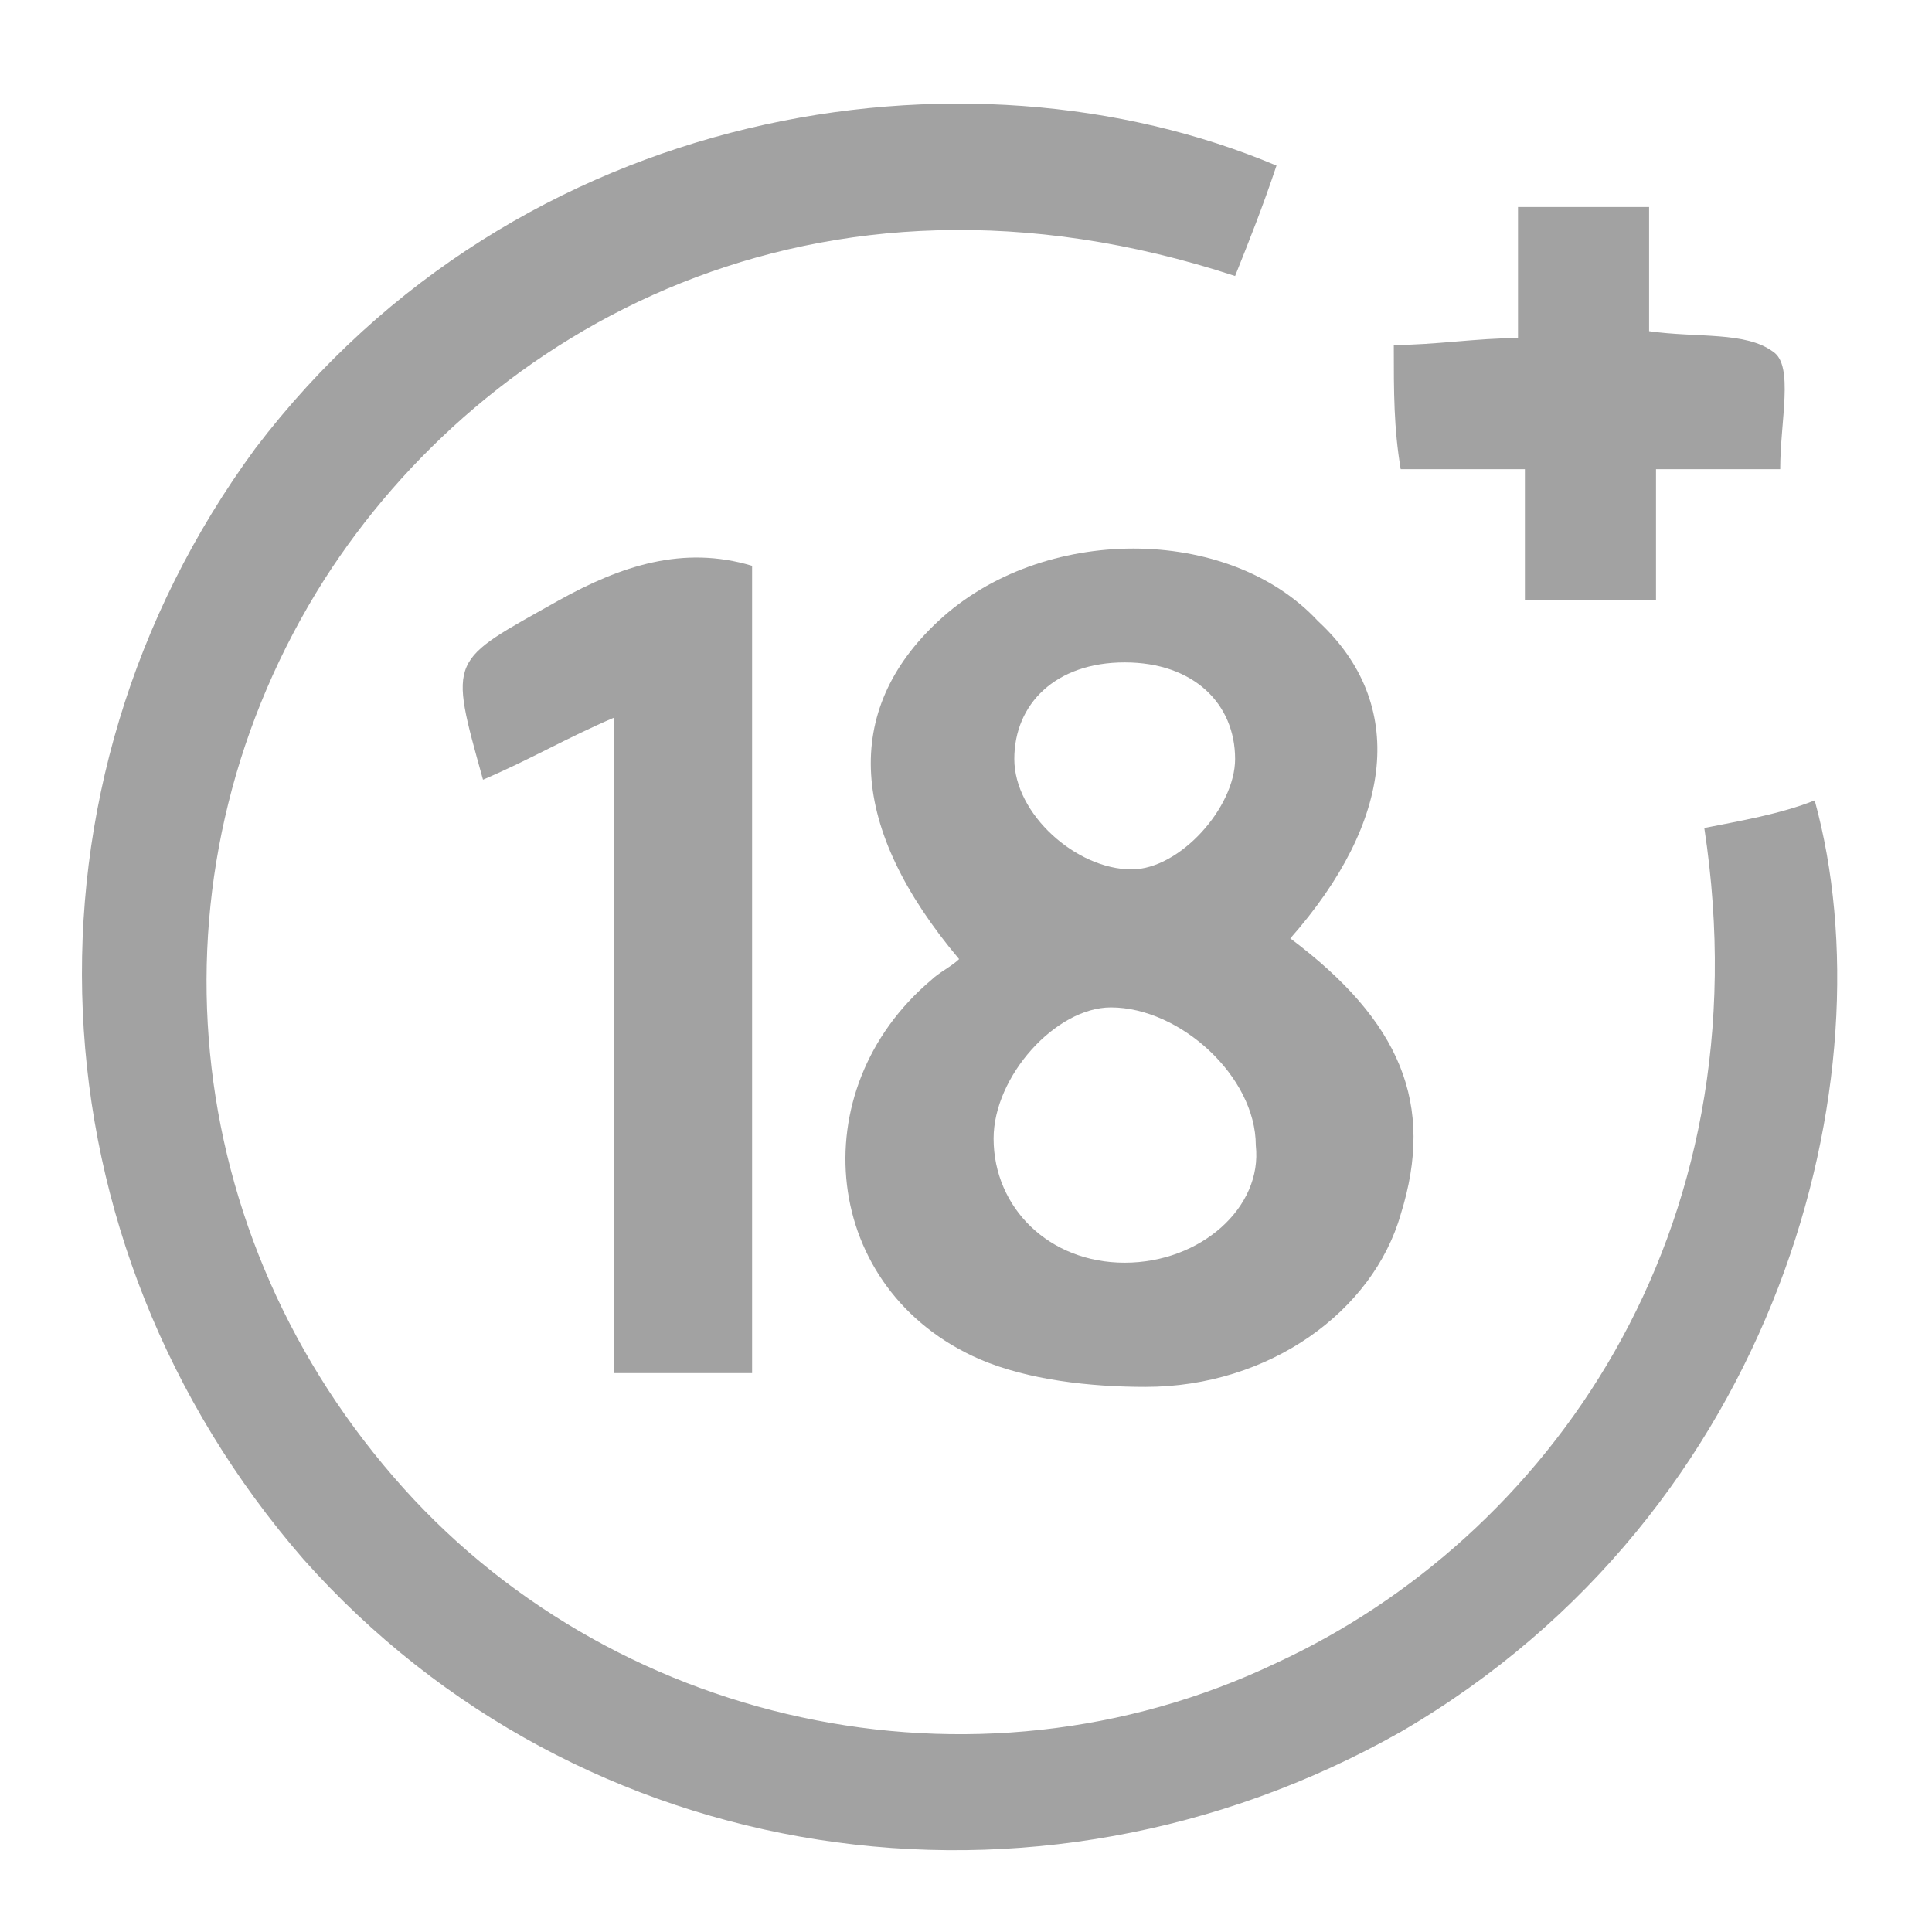 <?xml version="1.0" encoding="utf-8"?>
<!-- Generator: Adobe Illustrator 19.0.0, SVG Export Plug-In . SVG Version: 6.00 Build 0)  -->
<svg version="1.1" id="Layer_1" xmlns="http://www.w3.org/2000/svg" xmlns:xlink="http://www.w3.org/1999/xlink" x="0px" y="0px"
	 viewBox="-5637 4235 28 28" style="enable-background:new -5637 4235 28 28;" xml:space="preserve">
<style type="text/css">
	.st0{fill:#A2A2A2;}
</style>
<title>Group 4</title>
<desc>Created with Sketch.</desc>
<g>
	<path class="st0" d="M-5618.5,4237.4c-0.2,0.6-0.4,1.1-0.6,1.6c-6.1-2-10.9,0.8-13.2,4.4c-2.6,4.1-2.2,9.3,1,13
		c3.1,3.6,8.4,4.8,12.8,2.7c3.9-1.8,7.1-6.2,6.2-12.1c0.5-0.1,1.1-0.2,1.6-0.4c1.1,4-0.5,10.3-6,13.5c-5.3,3-11.9,2-15.9-2.5
		c-4-4.6-4.3-11.2-0.7-16.1C-5629.5,4236.5-5623,4235.5-5618.5,4237.4z"/>
	<path class="st0" d="M-5618.3,4248.6c1.6,1.2,2.1,2.4,1.6,4c-0.4,1.4-1.9,2.5-3.7,2.5c-0.8,0-1.7-0.1-2.4-0.4
		c-2.3-1-2.6-3.9-0.7-5.5c0.1-0.1,0.3-0.2,0.4-0.3c-1.6-1.9-1.7-3.6-0.3-4.9c1.5-1.4,4.2-1.4,5.5,0
		C-5616.6,4245.2-5616.8,4246.9-5618.3,4248.6z M-5620.9,4249.6c-0.8,0-1.7,1-1.7,1.9c0,1,0.8,1.8,1.9,1.8c1.1,0,2-0.8,1.9-1.7
		C-5618.8,4250.6-5619.9,4249.6-5620.9,4249.6z M-5620.7,4244.6c-1,0-1.6,0.6-1.6,1.4c0,0.8,0.9,1.6,1.7,1.6c0.7,0,1.5-0.9,1.5-1.6
		C-5619.1,4245.2-5619.7,4244.6-5620.7,4244.6z"/>
	<path class="st0" d="M-5630,4246.3c-0.5-1.8-0.5-1.7,1.1-2.6c0.9-0.5,1.8-0.8,2.8-0.5c0,3.9,0,7.8,0,11.7c-0.6,0-1.3,0-2,0
		c0-3.1,0-6.2,0-9.5C-5628.8,4245.7-5629.3,4246-5630,4246.3z"/>
	<path class="st0" d="M-5616.8,4240c0.6,0,1.2-0.1,1.8-0.1c0-0.6,0-1.2,0-1.9c0.7,0,1.3,0,1.9,0c0,0.6,0,1.2,0,1.8
		c0.7,0.1,1.4,0,1.8,0.3c0.3,0.2,0.1,1,0.1,1.7c-0.6,0-1.2,0-1.8,0c0,0.7,0,1.3,0,1.9c-0.7,0-1.3,0-1.9,0c0-0.6,0-1.2,0-1.9
		c-0.6,0-1.2,0-1.8,0C-5616.8,4241.2-5616.8,4240.7-5616.8,4240z"/>
</g>
</svg>
